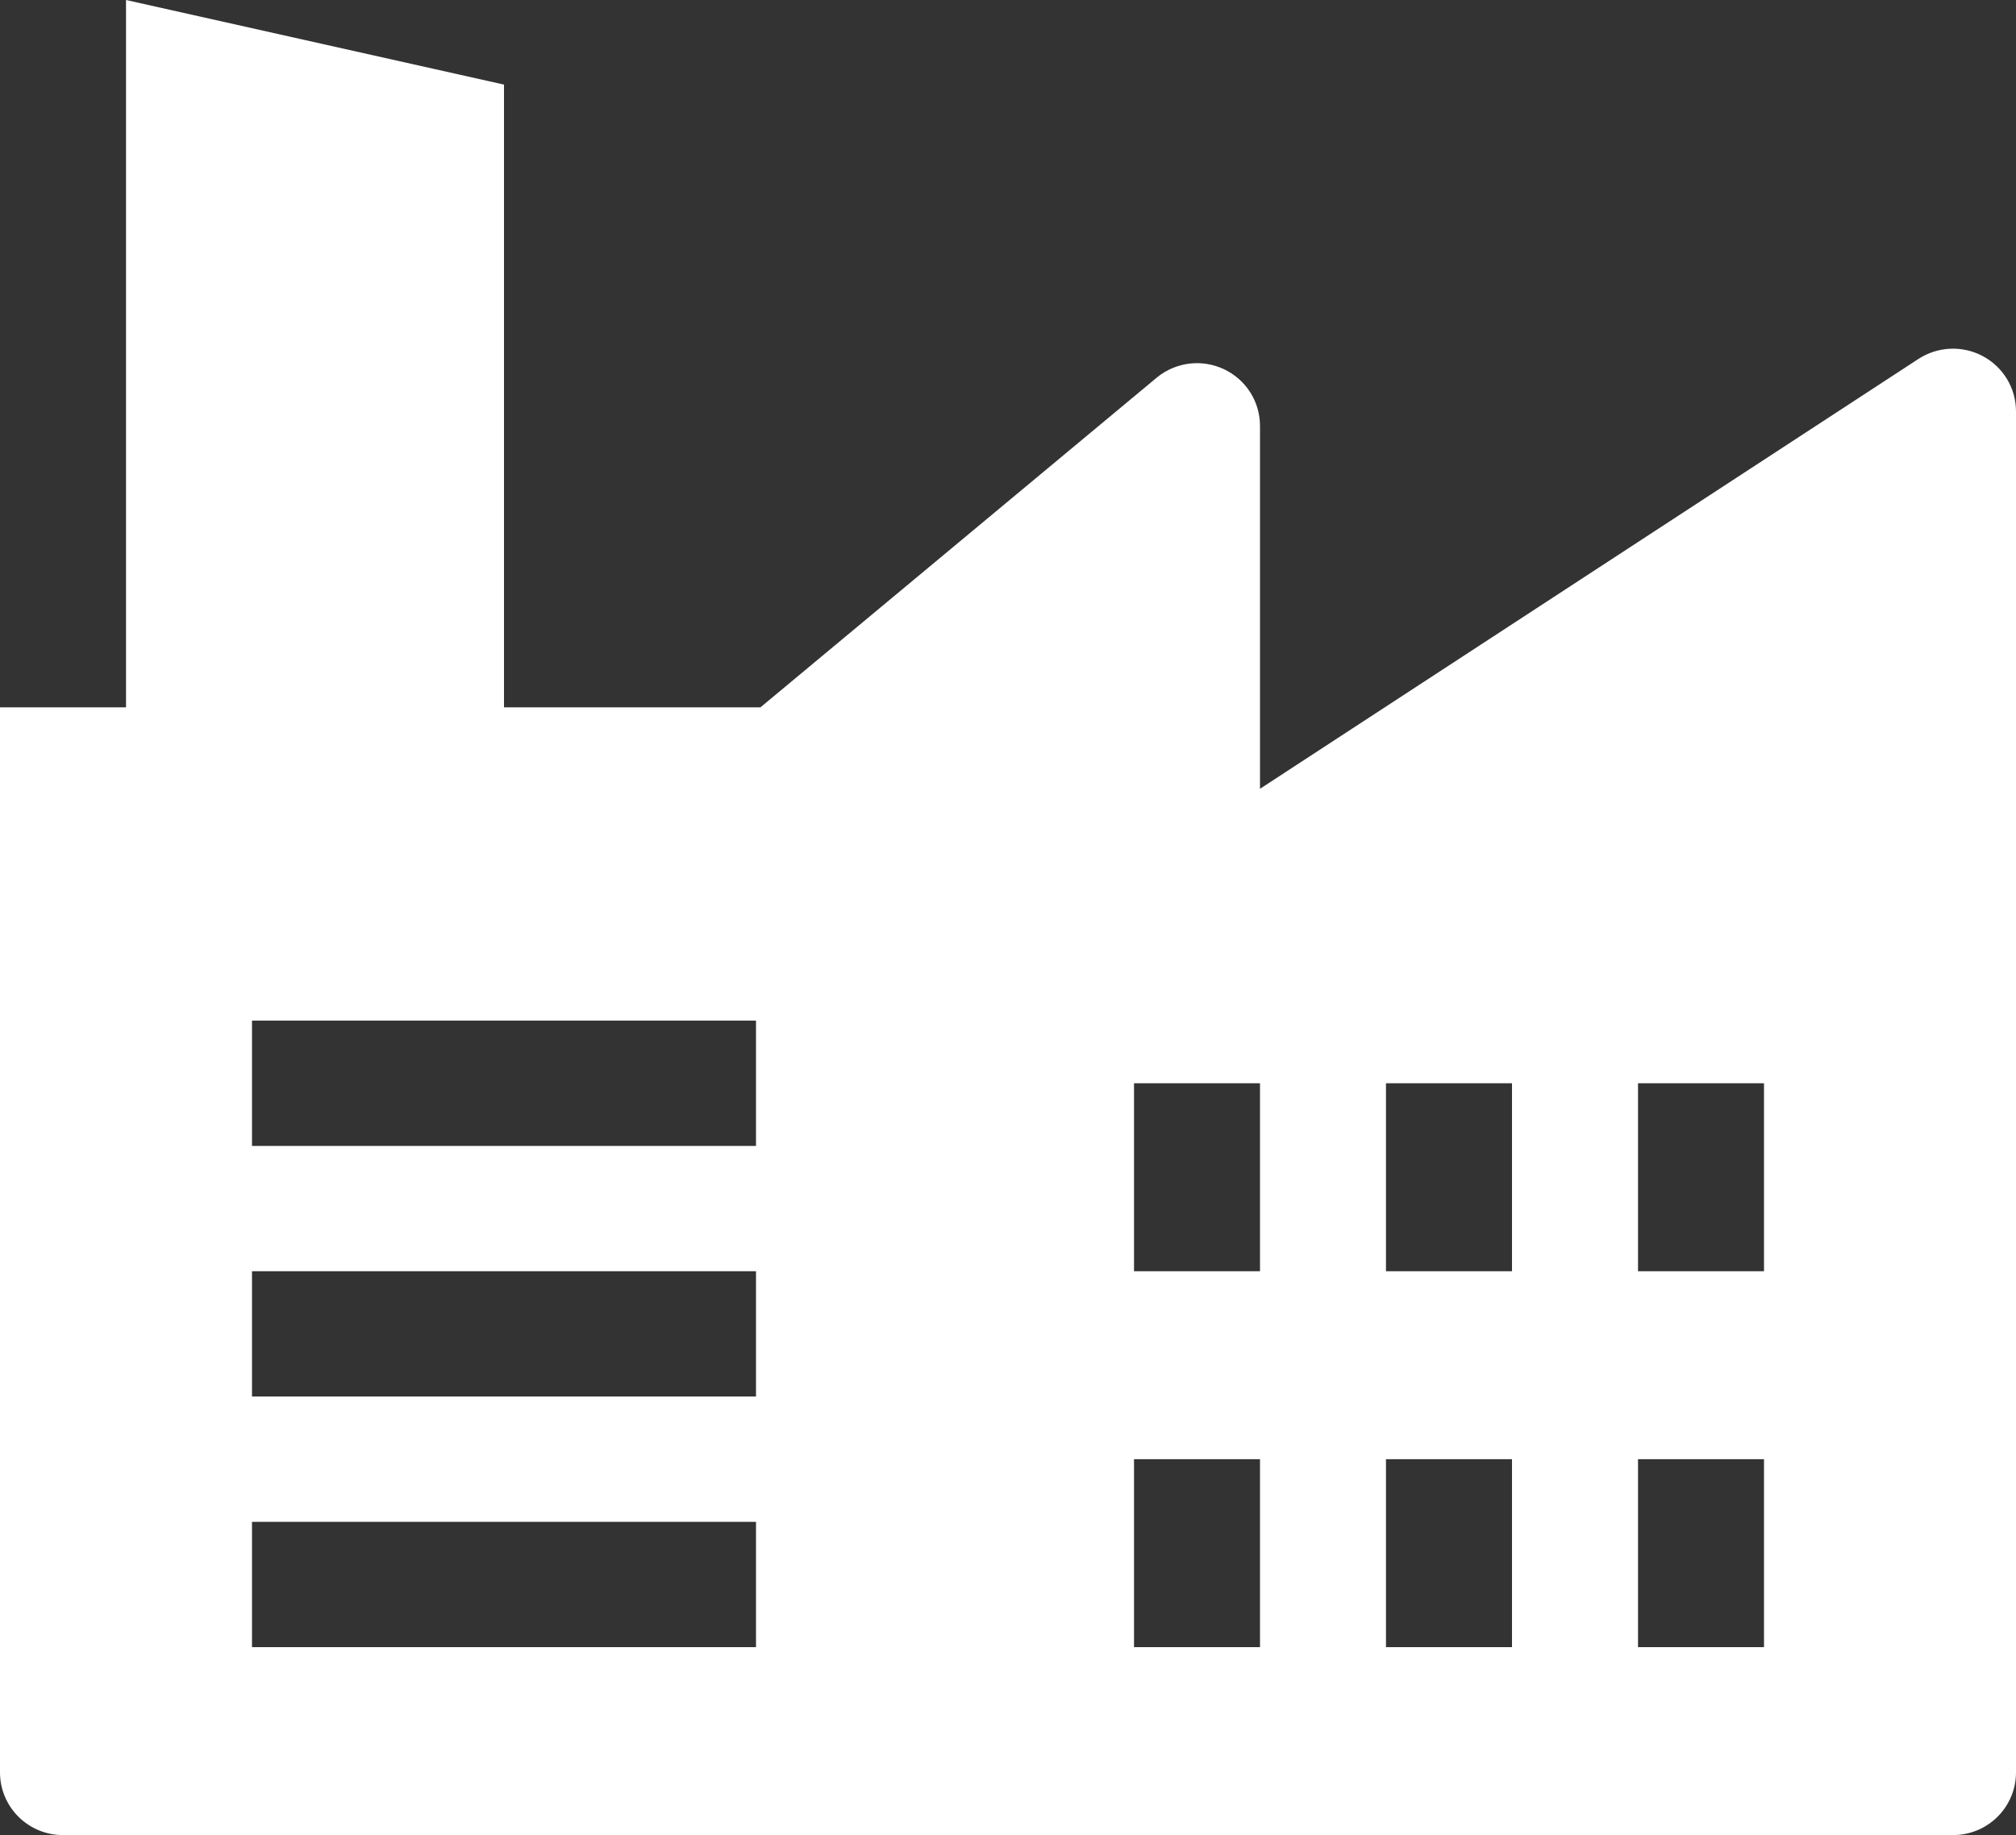 <?xml version="1.0" encoding="UTF-8"?> <svg xmlns="http://www.w3.org/2000/svg" width="67" height="61" viewBox="0 0 67 61" fill="none"><rect x="0" y="0" width="67" height="61" fill="#333333" stroke="none"/> <path d="M63.755 11.933L41.875 26.22V14.162C41.876 13.768 41.765 13.381 41.555 13.047C41.344 12.714 41.042 12.446 40.685 12.276C40.328 12.106 39.929 12.04 39.536 12.086C39.142 12.133 38.77 12.289 38.462 12.537L25.272 23.513H16.75V2.812L4.188 0V23.513H0V58.917C0 59.47 0.221 59.999 0.613 60.39C1.006 60.781 1.538 61 2.094 61H64.906C65.462 61 65.994 60.781 66.387 60.39C66.779 59.999 67 59.47 67 58.917V13.662C66.998 13.287 66.894 12.919 66.7 12.598C66.505 12.277 66.227 12.014 65.895 11.837C65.562 11.66 65.188 11.575 64.811 11.592C64.435 11.609 64.07 11.727 63.755 11.933ZM25.125 54.752H8.375V50.587H25.125V54.752ZM25.125 46.422H8.375V42.256H25.125V46.422ZM25.125 38.091H8.375V33.926H25.125V38.091ZM41.875 54.752H37.688V48.504H41.875V54.752ZM41.875 42.256H37.688V36.008H41.875V42.256ZM50.25 54.752H46.062V48.504H50.25V54.752ZM50.25 42.256H46.062V36.008H50.25V42.256ZM58.625 54.752H54.438V48.504H58.625V54.752ZM58.625 42.256H54.438V36.008H58.625V42.256Z" fill="white"></path> </svg> 